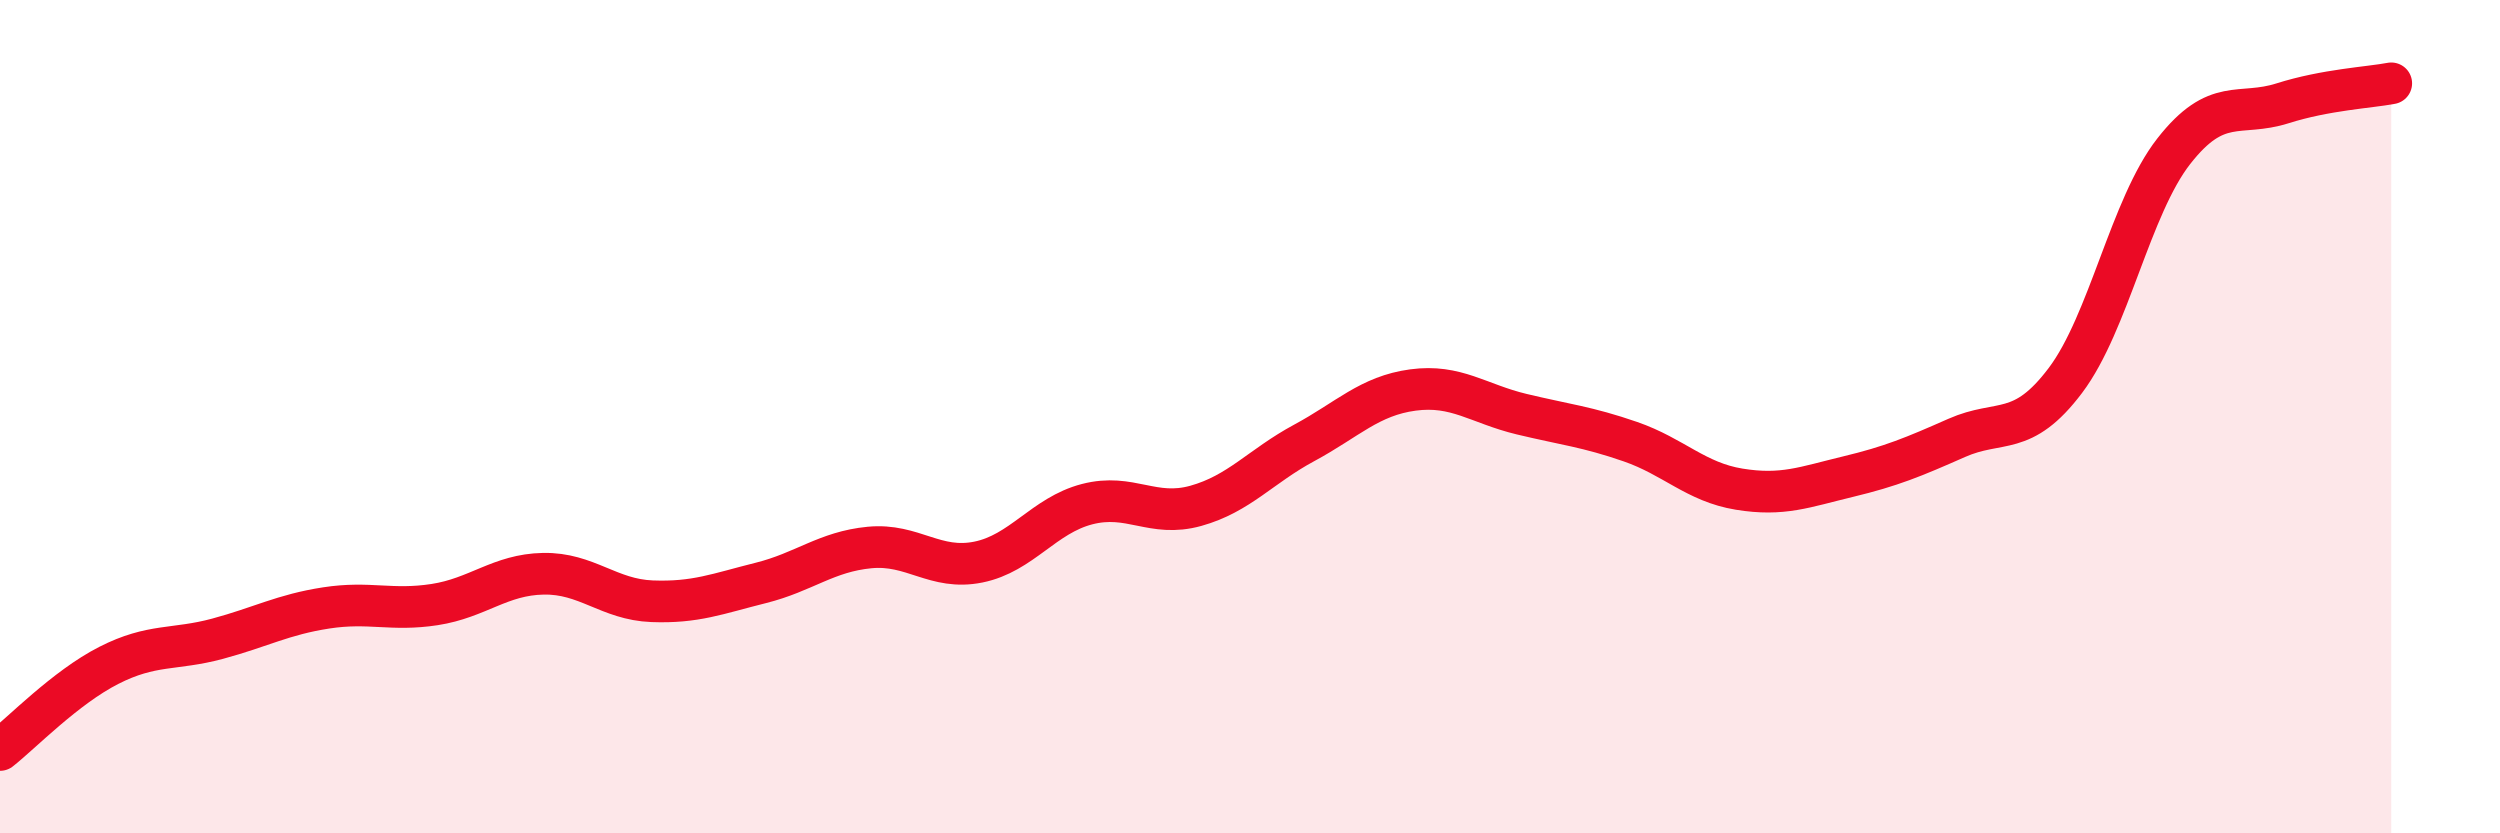 
    <svg width="60" height="20" viewBox="0 0 60 20" xmlns="http://www.w3.org/2000/svg">
      <path
        d="M 0,18 C 0.52,17.59 1.57,16.5 2.61,15.97 C 3.65,15.44 4.18,15.61 5.22,15.33 C 6.26,15.05 6.79,14.75 7.83,14.59 C 8.87,14.43 9.39,14.67 10.43,14.51 C 11.47,14.35 12,13.79 13.04,13.77 C 14.08,13.75 14.61,14.39 15.65,14.43 C 16.69,14.47 17.22,14.25 18.26,13.99 C 19.3,13.73 19.83,13.24 20.87,13.14 C 21.91,13.04 22.44,13.7 23.48,13.49 C 24.52,13.28 25.05,12.37 26.09,12.1 C 27.13,11.83 27.66,12.43 28.7,12.14 C 29.74,11.85 30.26,11.19 31.3,10.63 C 32.34,10.07 32.87,9.5 33.91,9.36 C 34.95,9.22 35.48,9.69 36.52,9.94 C 37.56,10.19 38.09,10.24 39.13,10.6 C 40.17,10.96 40.7,11.57 41.74,11.74 C 42.78,11.91 43.31,11.69 44.35,11.44 C 45.39,11.19 45.92,10.97 46.96,10.51 C 48,10.05 48.53,10.51 49.57,9.13 C 50.61,7.75 51.13,4.96 52.17,3.63 C 53.21,2.3 53.74,2.81 54.78,2.48 C 55.82,2.15 56.87,2.1 57.39,2L57.39 20L0 20Z"
        fill="#EB0A25"
        opacity="0.1"
        stroke-linecap="round"
        stroke-linejoin="round"
      />
      <path
        d="M 0,18 C 0.52,17.59 1.57,16.5 2.61,15.97 C 3.65,15.44 4.18,15.61 5.22,15.33 C 6.26,15.05 6.79,14.75 7.83,14.59 C 8.87,14.43 9.39,14.67 10.43,14.51 C 11.47,14.35 12,13.79 13.04,13.77 C 14.08,13.75 14.61,14.39 15.65,14.43 C 16.69,14.47 17.22,14.25 18.26,13.99 C 19.3,13.73 19.83,13.24 20.87,13.14 C 21.91,13.04 22.44,13.7 23.48,13.49 C 24.52,13.28 25.05,12.37 26.09,12.1 C 27.13,11.83 27.66,12.43 28.7,12.14 C 29.74,11.85 30.26,11.19 31.3,10.63 C 32.34,10.07 32.87,9.5 33.91,9.36 C 34.95,9.22 35.48,9.69 36.52,9.94 C 37.56,10.19 38.09,10.24 39.13,10.6 C 40.17,10.96 40.7,11.57 41.74,11.74 C 42.78,11.91 43.31,11.69 44.35,11.44 C 45.39,11.19 45.92,10.97 46.96,10.51 C 48,10.05 48.53,10.51 49.57,9.13 C 50.61,7.75 51.13,4.96 52.17,3.63 C 53.21,2.3 53.74,2.81 54.78,2.48 C 55.82,2.15 56.87,2.1 57.39,2"
        stroke="#EB0A25"
        stroke-width="1"
        fill="none"
        stroke-linecap="round"
        stroke-linejoin="round"
      />
    </svg>
  